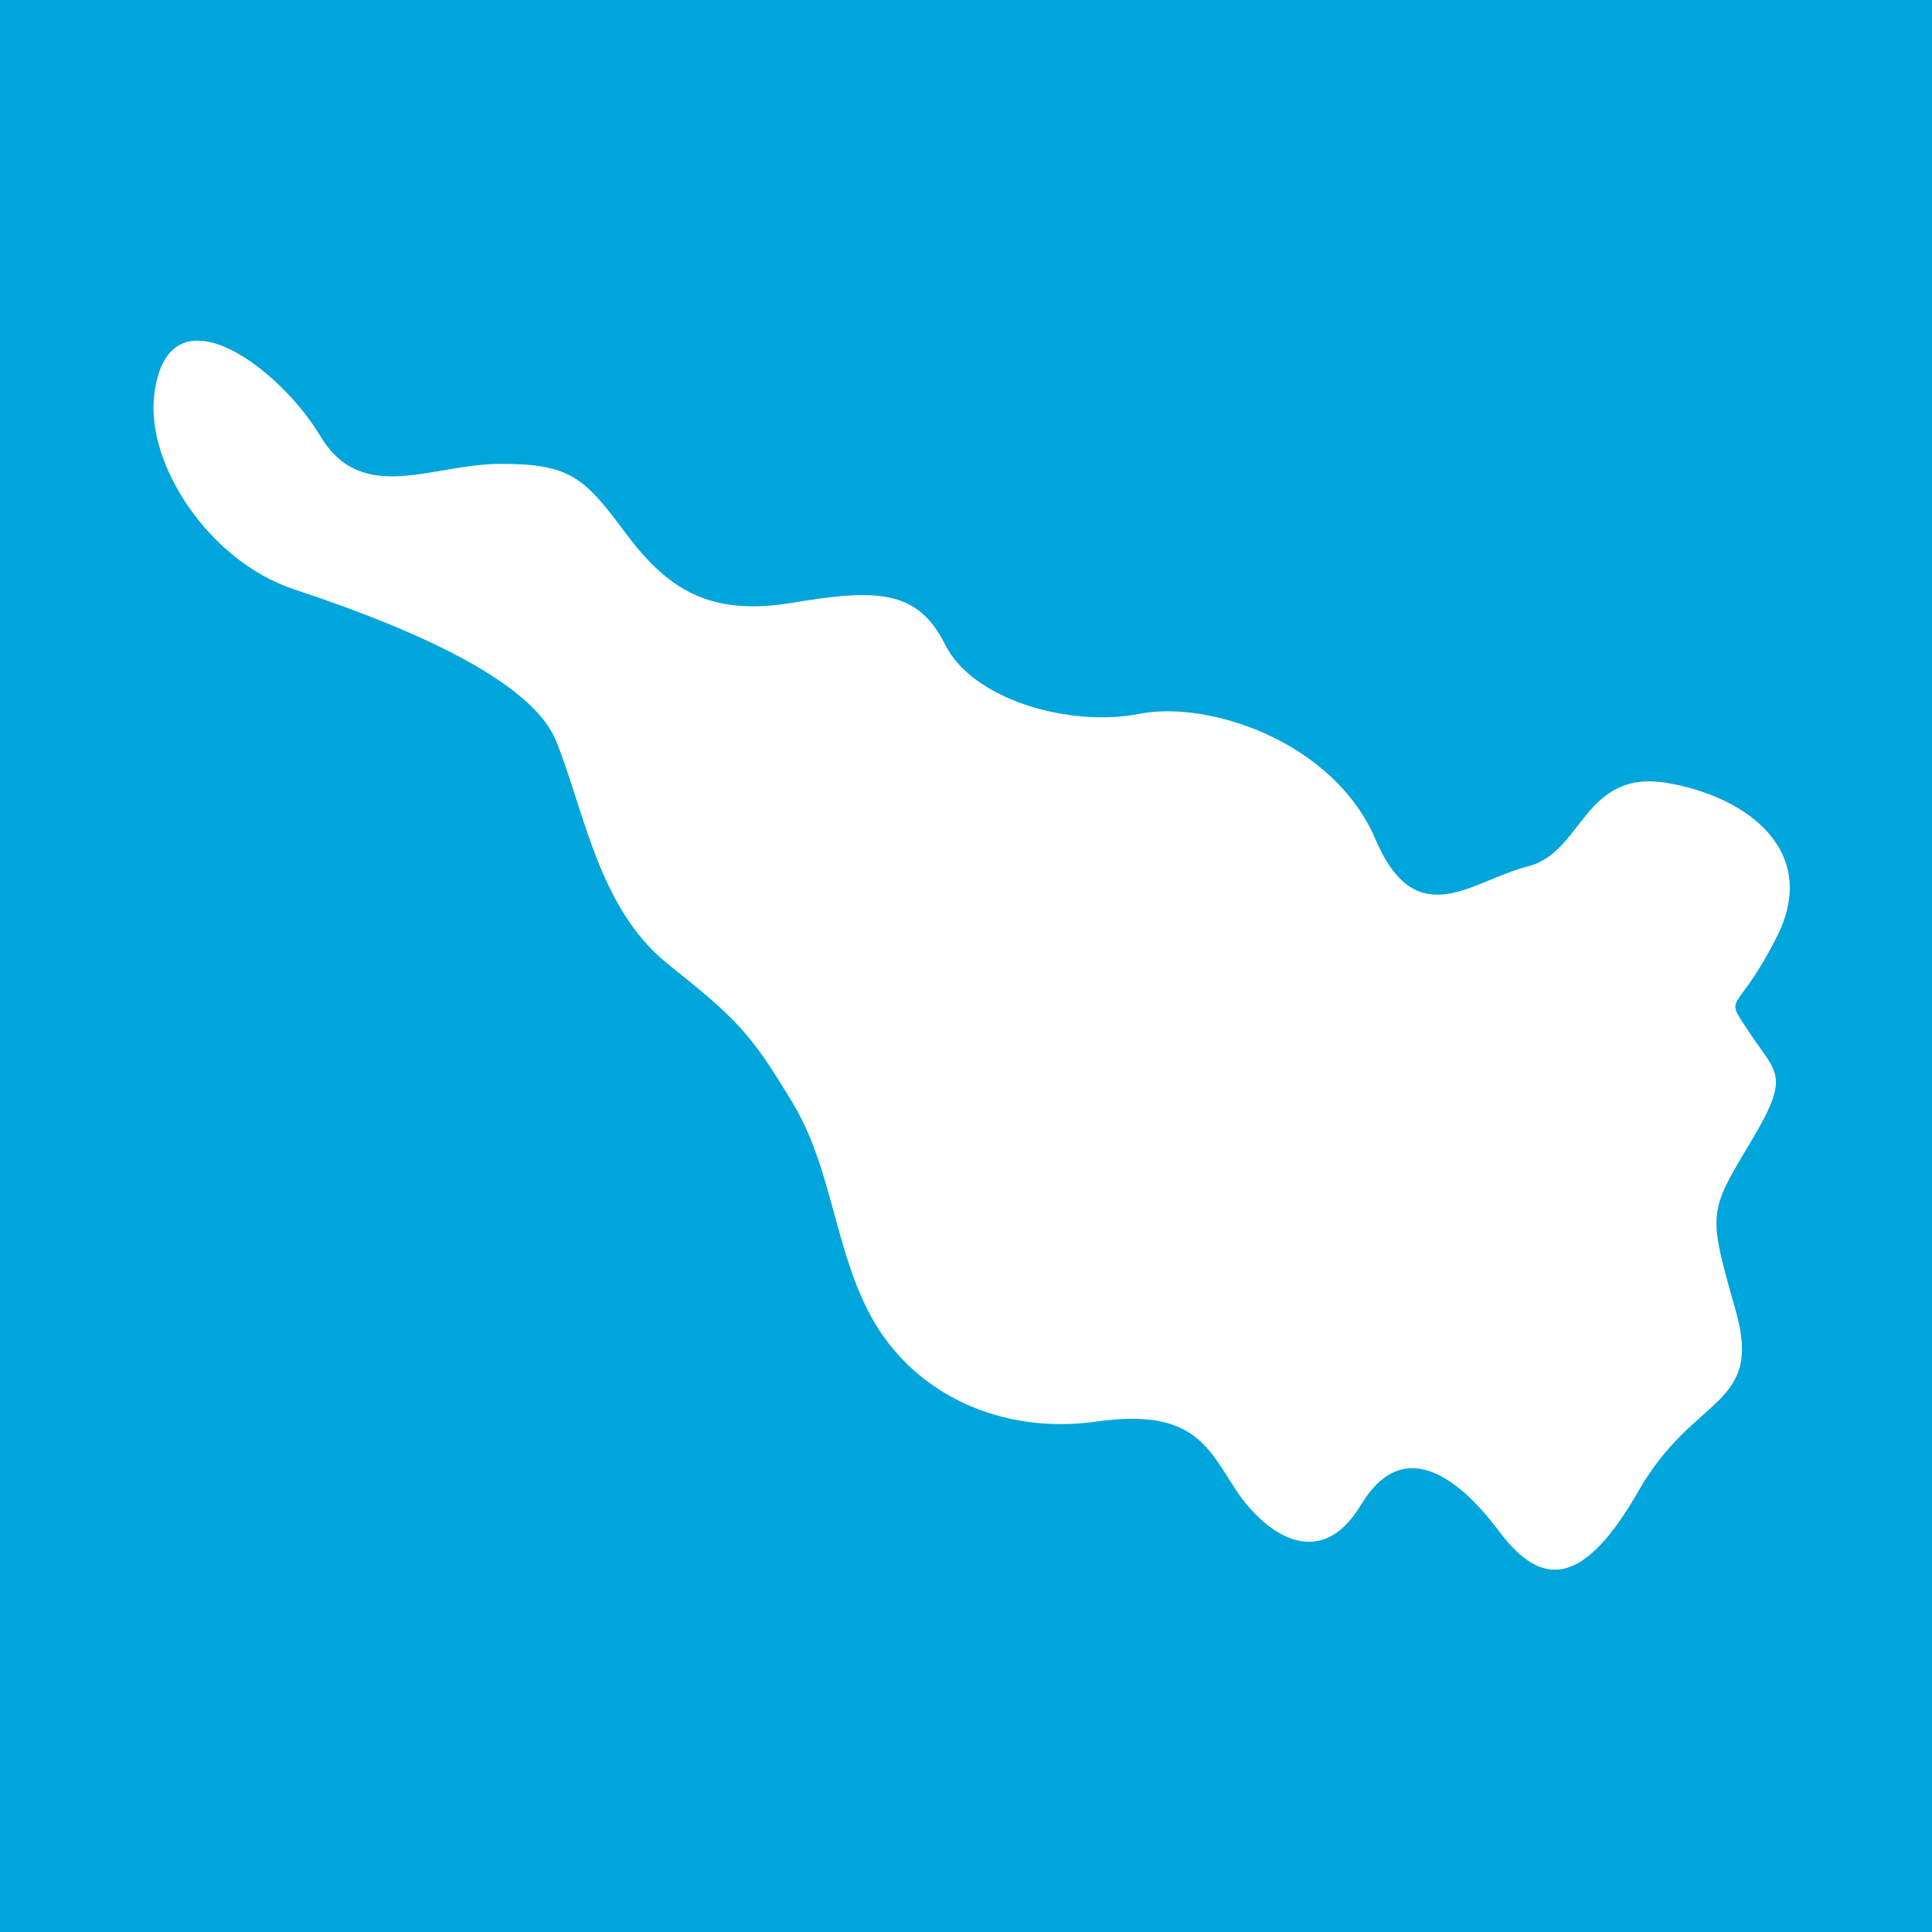 <svg xmlns="http://www.w3.org/2000/svg" width="180" height="180">
  <path fill="#00A5DB" d="M0 0h180v180H0z"/>
  <path fill="#FFF" d="M14.369 36.78c-.803 6.532 5.176 15.499 12.931 18.092 7.77 2.582 21.978 7.771 24.531 14.208 2.608 6.464 3.925 15.525 10.351 20.702 6.479 5.158 7.743 6.464 11.626 12.903 3.911 6.464 3.911 14.22 7.757 20.688 3.911 6.479 11.64 10.35 20.712 9.058 9.034-1.262 10.323 2.554 12.919 6.453 2.581 3.886 7.743 7.771 11.614 1.303 3.885-6.464 9.072-2.619 12.932 2.583 3.896 5.147 7.768 5.147 12.93-3.886 5.162-9.032 11.627-7.715 9.032-16.803-2.565-9.058-2.565-9.058 1.317-15.537 3.873-6.427 2.568-6.427 0-10.298-2.568-3.885-1.317-1.306 2.568-9.06 3.871-7.768-2.568-12.93-10.297-14.247-7.783-1.266-7.783 6.479-12.932 7.781-5.188 1.276-10.39 6.465-14.234-2.579-3.911-9.062-15.526-12.92-21.99-11.63-6.453 1.266-15.526-1.291-18.094-6.478-2.566-5.162-6.478-5.162-14.234-3.872-7.729 1.291-11.626-1.291-15.499-6.464-3.871-5.202-5.162-6.479-11.64-6.479-6.426 0-12.918 3.885-16.802-2.555C26.022 34.2 15.633 26.43 14.369 36.78z"/>
</svg>
